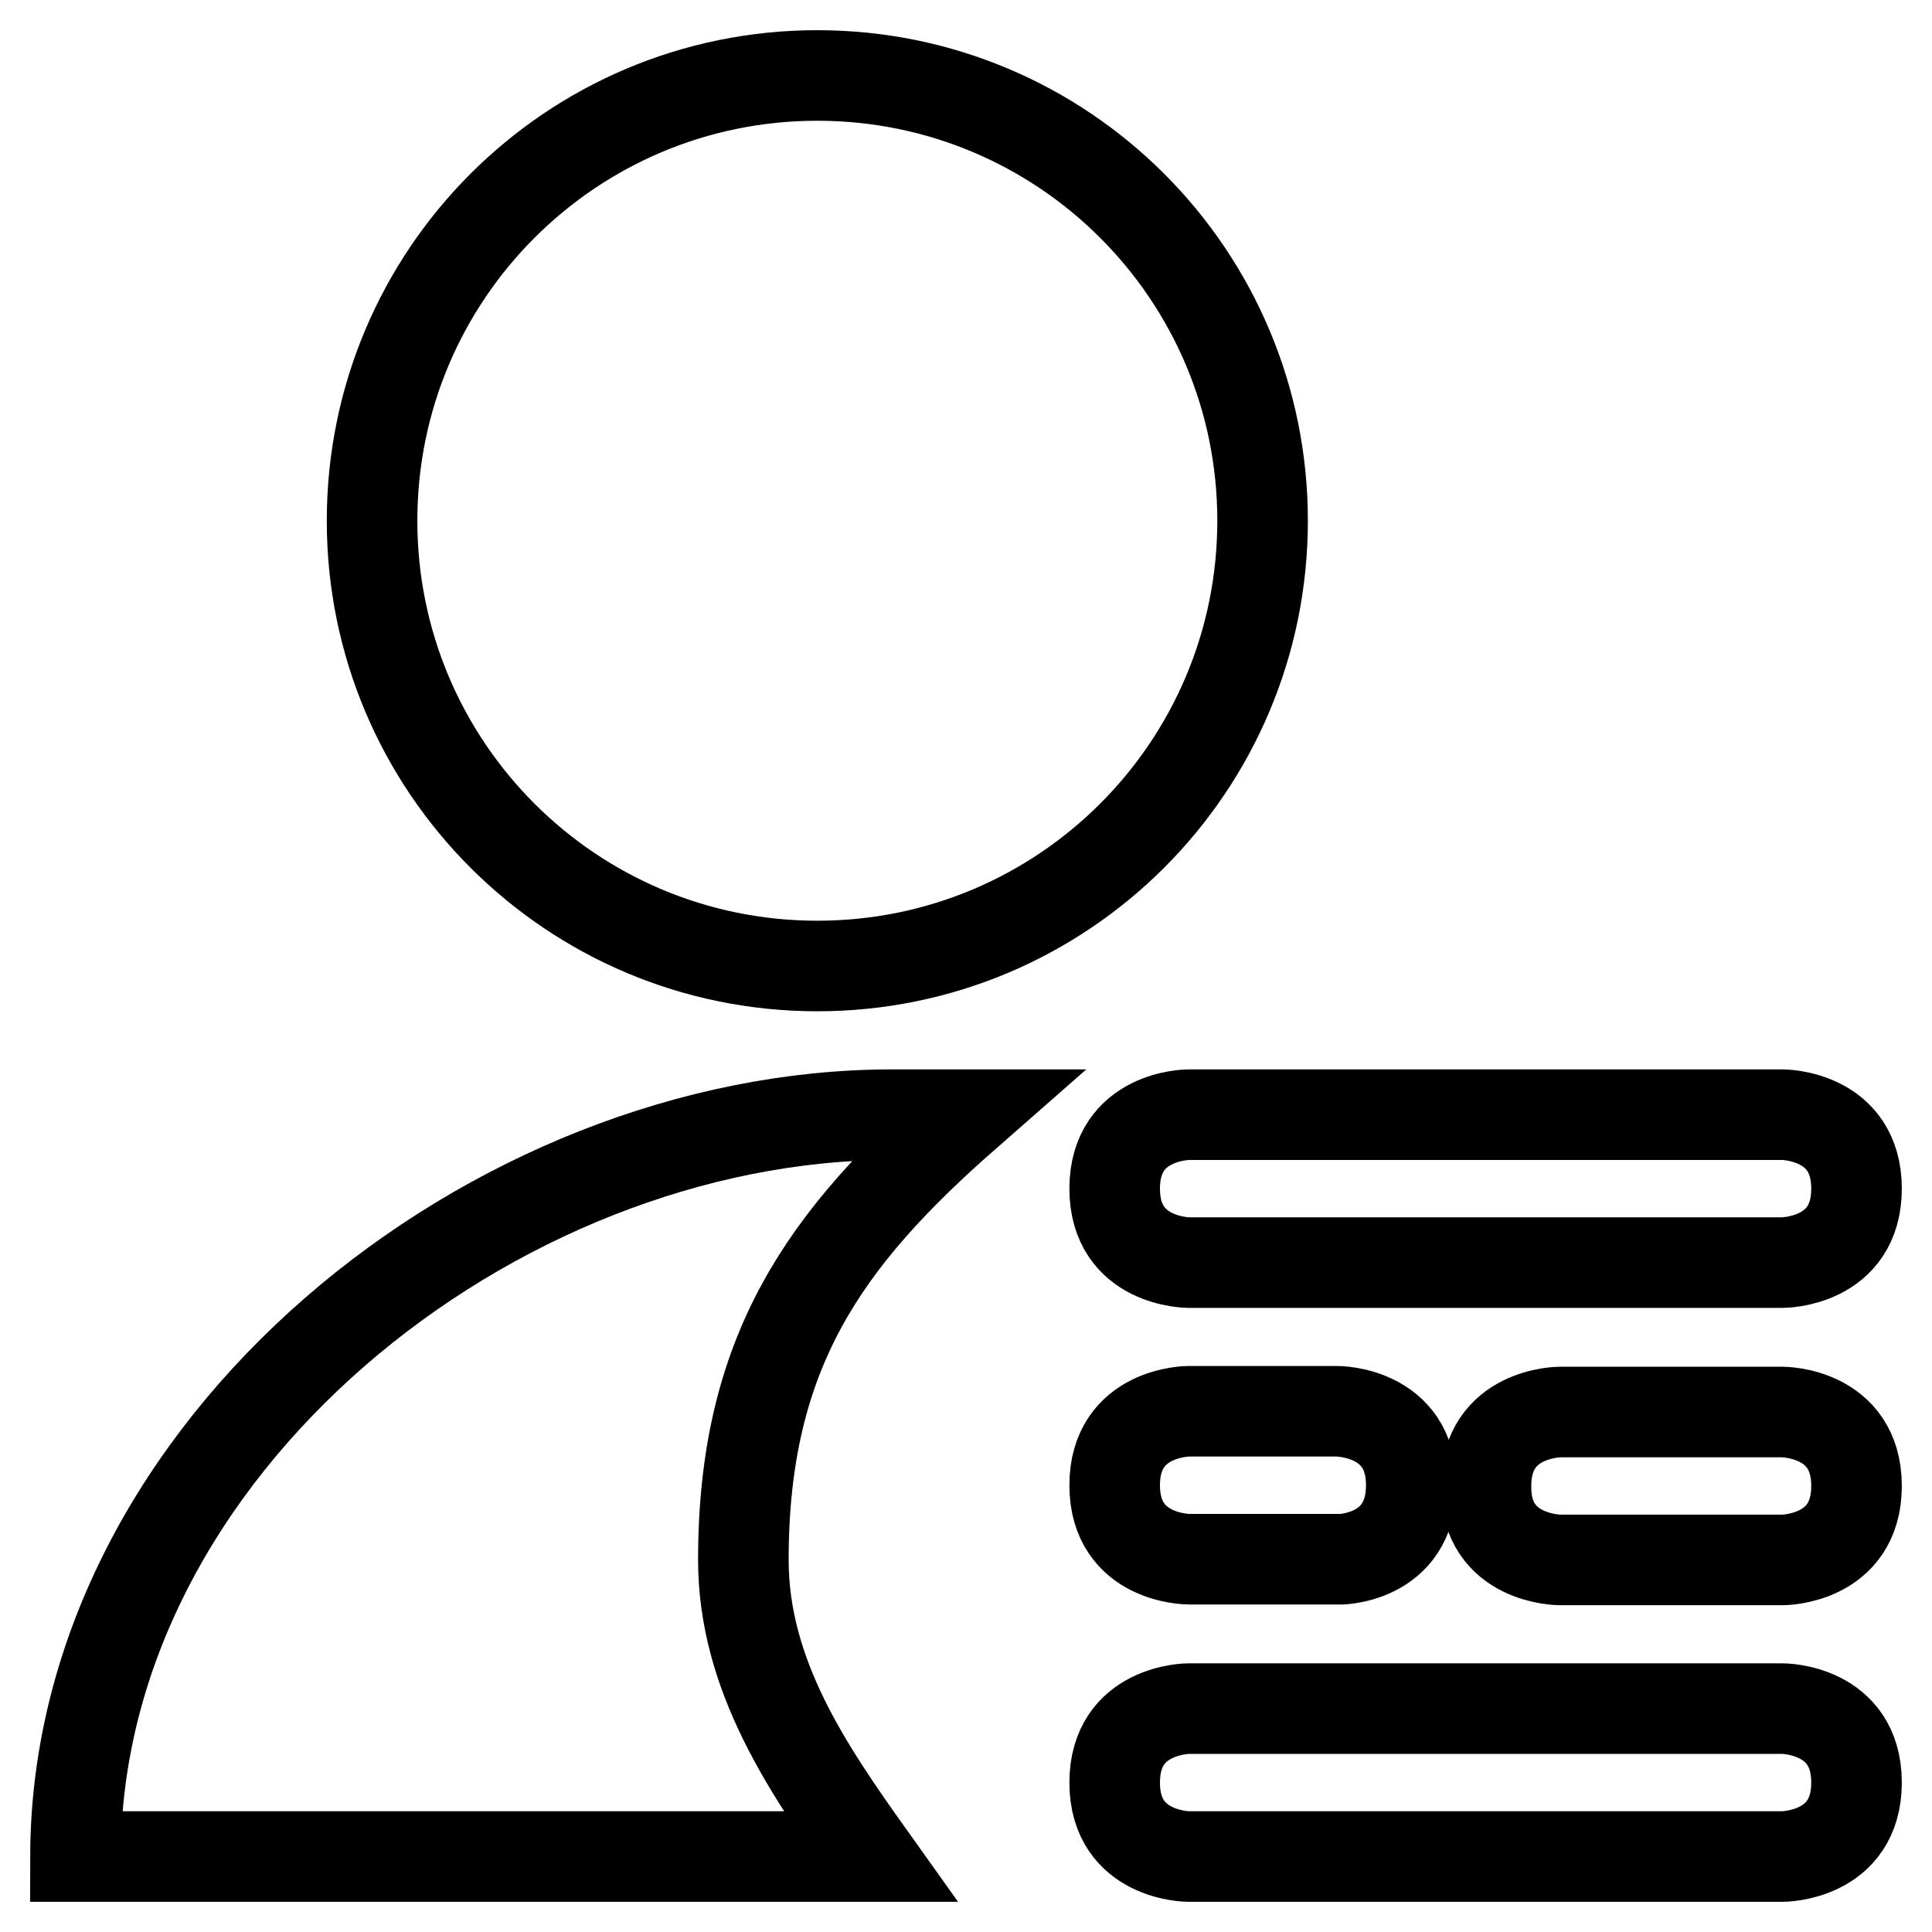 <?xml version="1.0" encoding="utf-8"?>
<!-- Svg Vector Icons : http://www.onlinewebfonts.com/icon -->
<!DOCTYPE svg PUBLIC "-//W3C//DTD SVG 1.1//EN" "http://www.w3.org/Graphics/SVG/1.1/DTD/svg11.dtd">
<svg version="1.1" xmlns="http://www.w3.org/2000/svg" xmlns:xlink="http://www.w3.org/1999/xlink" x="0px" y="0px" viewBox="0 0 256 256" enable-background="new 0 0 256 256" xml:space="preserve">
<g><g><path stroke-width="12" fill-opacity="0" stroke="#000000"  d="M49.3,69c0-32.6,26.4-59,59-59s59,26.4,59,59s-26.4,59-59,59S49.3,101.6,49.3,69L49.3,69z"/><path stroke-width="12" fill-opacity="0" stroke="#000000"  d="M98.5,206.7c0-27.6,10.8-42.6,29.5-59c-7.3,0-2.1,0-9.8,0c-52.7,0-108.1,44-108.2,98.3h105.3C107.1,234.5,98.5,222,98.5,206.7z"/><path stroke-width="12" fill-opacity="0" stroke="#000000"  d="M157.5,147.7c0,0-9.8,0-9.8,9.8s9.8,9.8,9.8,9.8h78.7c0,0,9.8,0,9.8-9.8s-9.8-9.8-9.8-9.8H157.5z"/><path stroke-width="12" fill-opacity="0" stroke="#000000"  d="M206.7,206.7h29.5c0,0,9.8,0,9.8-9.8c0-9.8-9.8-9.8-9.8-9.8h-29.5c0,0-9.8,0-9.8,9.8C196.8,206.7,206.7,206.7,206.7,206.7z"/><path stroke-width="12" fill-opacity="0" stroke="#000000"  d="M187,196.8c0-9.8-9.8-9.8-9.8-9.8h-19.7c0,0-9.8,0-9.8,9.8c0,9.8,9.8,9.8,9.8,9.8h19.7C177.2,206.7,187,206.7,187,196.8z"/><path stroke-width="12" fill-opacity="0" stroke="#000000"  d="M157.5,246h78.7c0,0,9.8,0,9.8-9.8c0-9.8-9.8-9.8-9.8-9.8h-78.7c0,0-9.8,0-9.8,9.8C147.7,246,157.5,246,157.5,246z"/></g></g>
</svg>